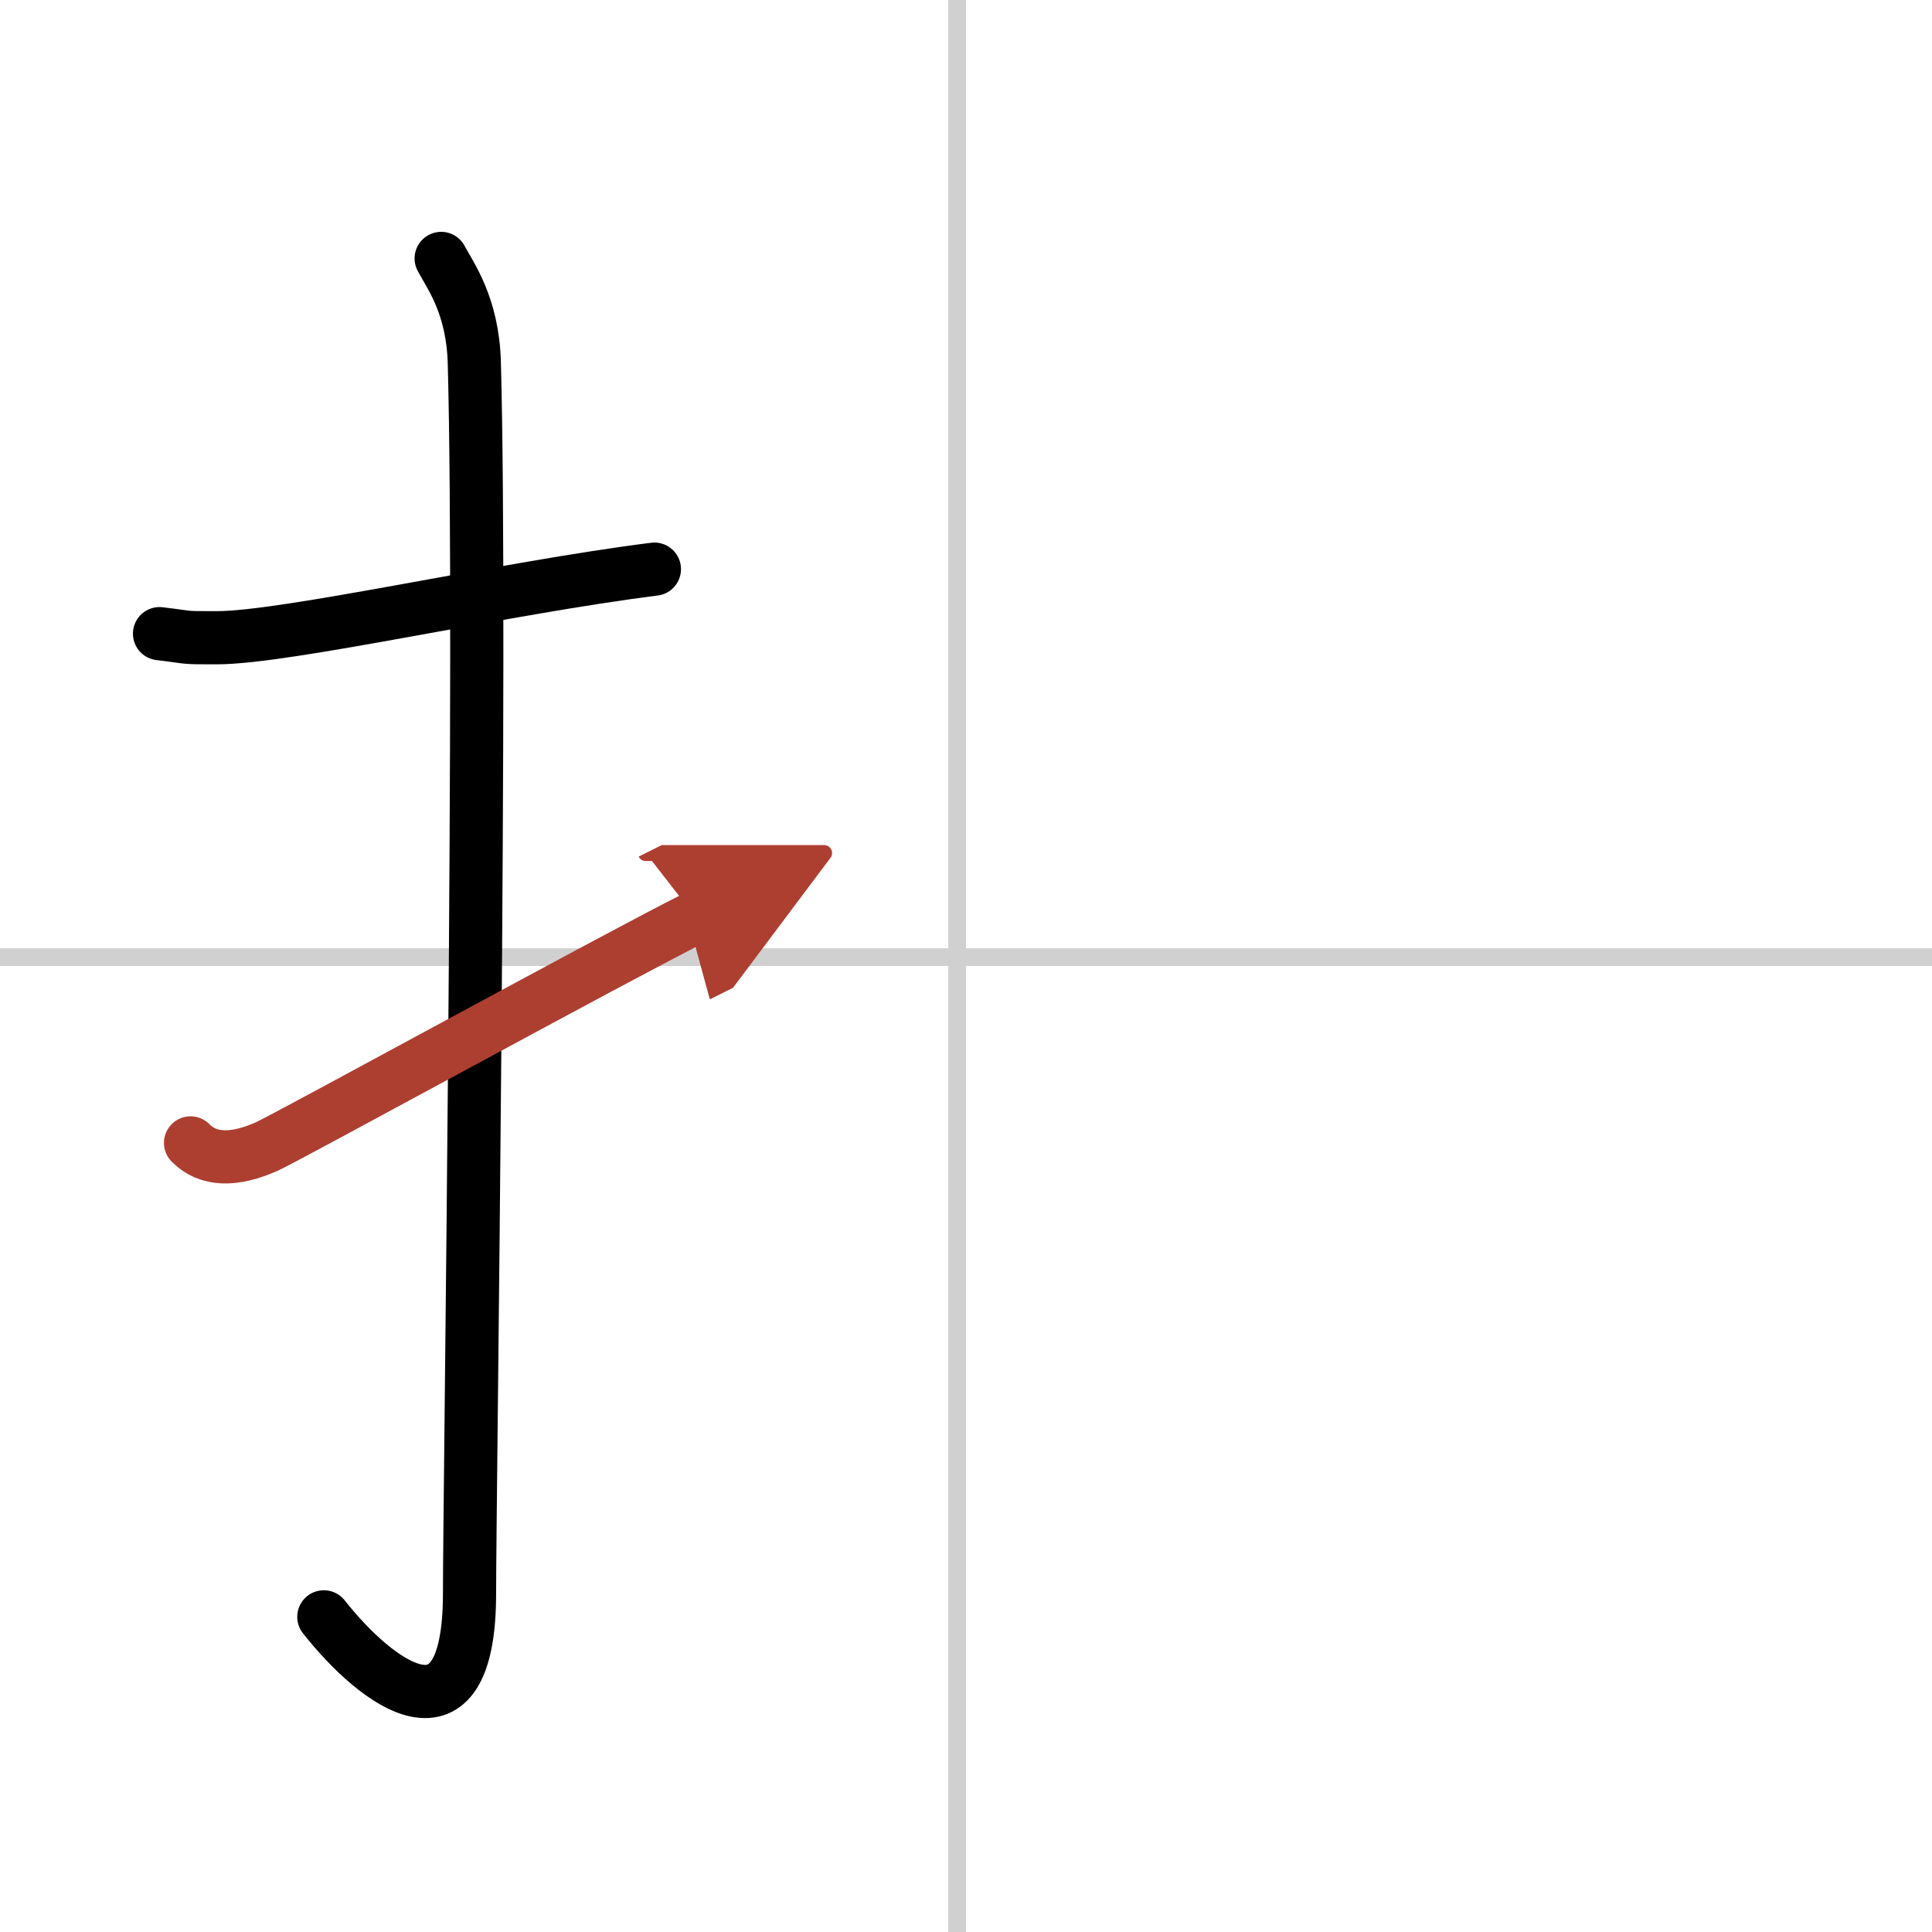 <svg width="400" height="400" viewBox="0 0 109 109" xmlns="http://www.w3.org/2000/svg"><defs><marker id="a" markerWidth="4" orient="auto" refX="1" refY="5" viewBox="0 0 10 10"><polyline points="0 0 10 5 0 10 1 5" fill="#ad3f31" stroke="#ad3f31"/></marker></defs><g fill="none" stroke="#000" stroke-linecap="round" stroke-linejoin="round" stroke-width="3"><rect width="100%" height="100%" fill="#fff" stroke="#fff"/><line x1="54" x2="54" y2="109" stroke="#d0d0d0" stroke-width="1"/><line x2="109" y1="54" y2="54" stroke="#d0d0d0" stroke-width="1"/><path d="m9 35.75c1.93 0.23 1.16 0.23 3.24 0.23 3.94 0 16.19-2.8 24.68-3.87"/><path d="m24.89 14.58c0.52 0.98 1.78 2.65 1.87 5.88 0.43 15.52-0.27 64.15-0.27 69.43 0 9.1-5.24 5.1-8.22 1.33"/><path d="m10.75 64.48c1 1.02 2.48 1.01 4.29 0.21 1.07-0.47 19.67-10.67 24.21-12.94" marker-end="url(#a)" stroke="#ad3f31"/></g></svg>
